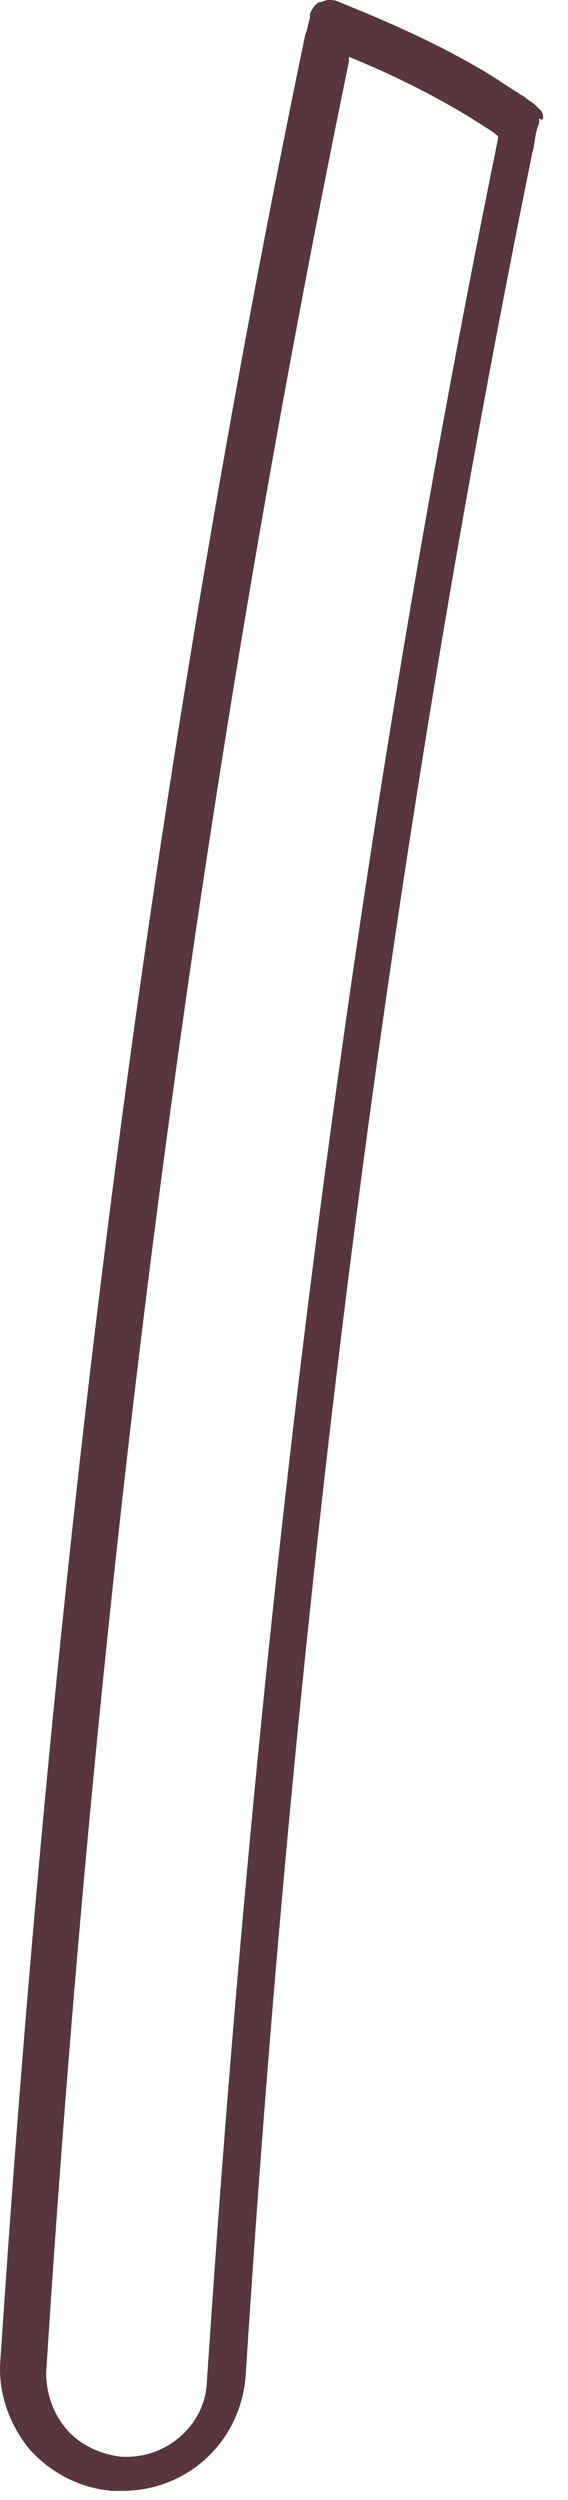 <?xml version="1.0" encoding="utf-8"?>
<svg xmlns="http://www.w3.org/2000/svg" fill="none" height="100%" overflow="visible" preserveAspectRatio="none" style="display: block;" viewBox="0 0 15 66" width="100%">
<path d="M14.303 2.94C14.242 2.88 14.182 2.82 14.121 2.76C14.061 2.7 13.94 2.64 13.879 2.58C13.819 2.52 13.758 2.52 13.697 2.46C13.395 2.28 13.152 2.1 12.849 1.92C11.456 1.08 10.002 0.48 8.973 0.06C8.851 -1.46493e-05 8.791 0 8.67 0C8.609 0 8.488 0.06 8.427 0.06C8.306 0.12 8.246 0.24 8.185 0.36C8.185 0.42 8.185 0.48 8.185 0.48C8.125 0.66 8.125 0.78 8.064 0.9C4.066 20.16 1.461 40.26 0.008 62.34C-0.053 63.18 0.25 64.02 0.795 64.68C1.401 65.34 2.188 65.7 2.976 65.76C3.036 65.76 3.157 65.76 3.218 65.76C4.975 65.76 6.368 64.44 6.489 62.7C7.822 41.76 10.305 22.5 14.061 4.02C14.121 3.84 14.121 3.6 14.182 3.42C14.182 3.36 14.242 3.3 14.242 3.18C14.242 3.18 14.242 3.18 14.242 3.12C14.364 3.24 14.364 3.06 14.303 2.94ZM3.339 64.86C3.279 64.86 3.279 64.86 3.218 64.86C2.673 64.8 2.128 64.56 1.764 64.14C1.401 63.72 1.219 63.18 1.219 62.64C2.612 40.74 5.278 20.76 9.215 1.62C9.215 1.56 9.215 1.56 9.215 1.5C10.245 1.92 11.517 2.52 12.728 3.3C12.91 3.42 13.031 3.48 13.152 3.6V3.66C9.336 22.38 6.852 41.76 5.459 62.94C5.399 63.96 4.49 64.86 3.339 64.86Z" fill="#57363D" id="Vector"/>
</svg>